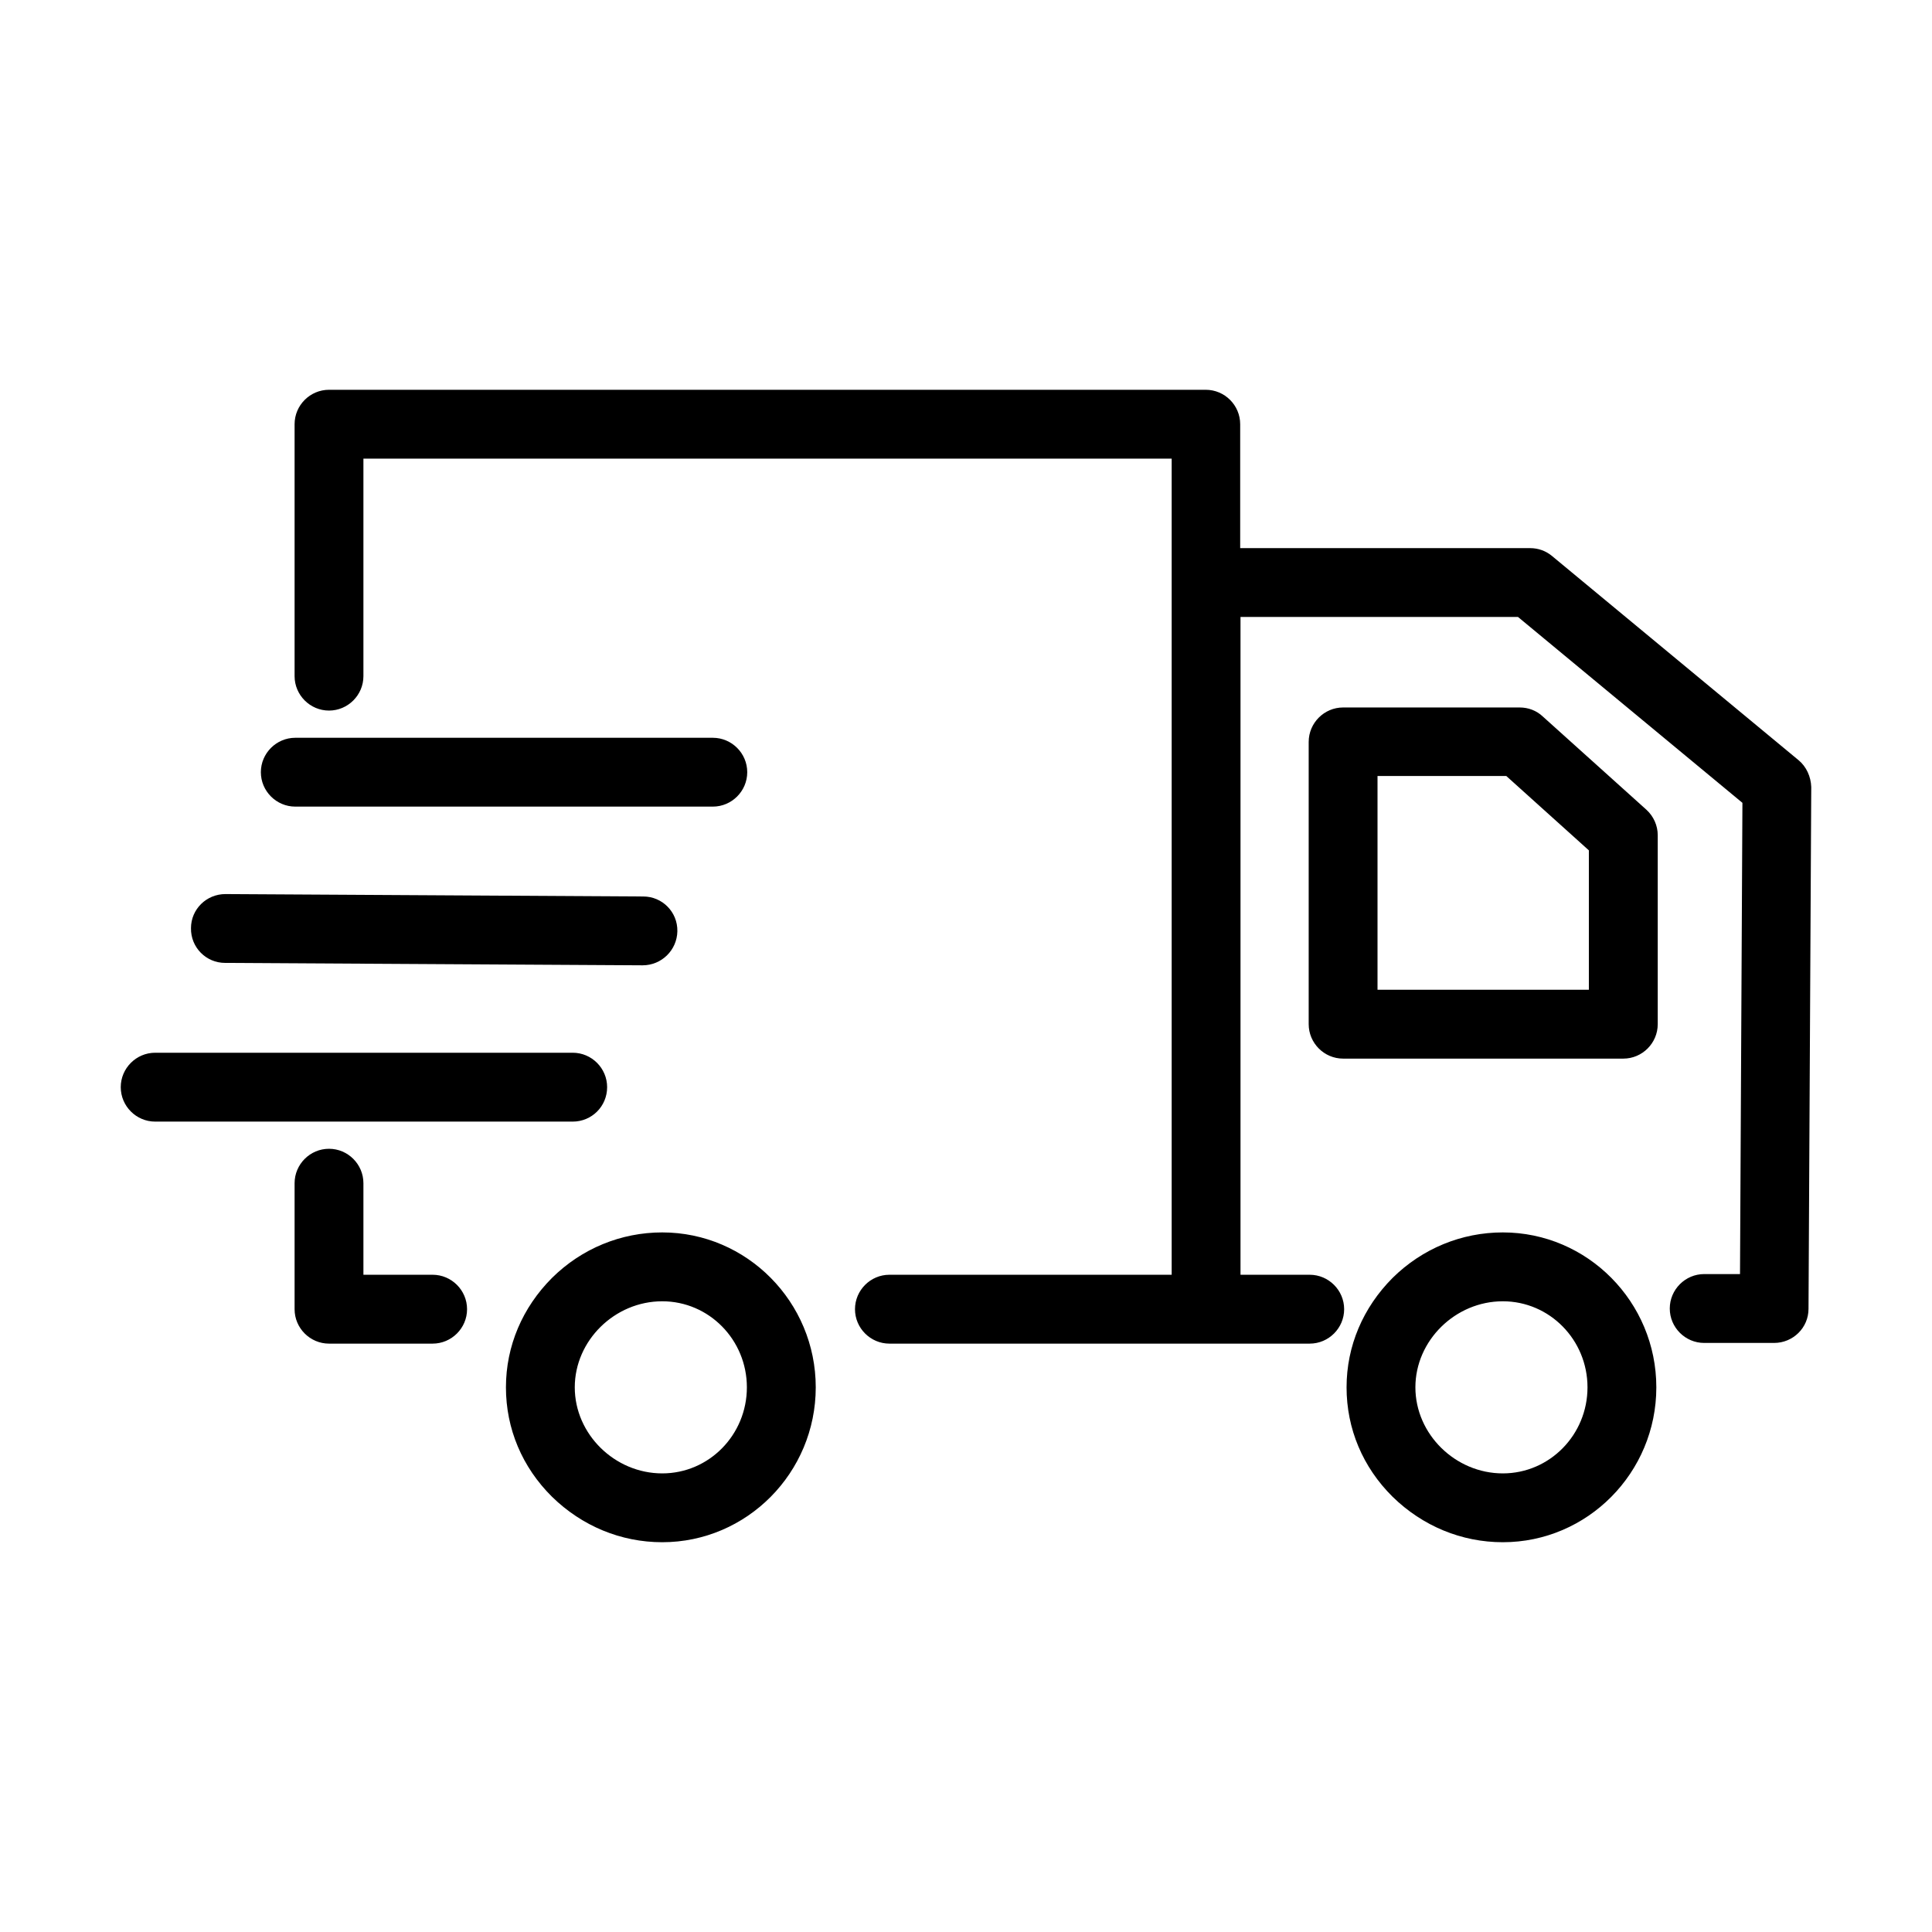 <svg width="48" height="48" viewBox="0 0 48 48" fill="none" xmlns="http://www.w3.org/2000/svg">
<path d="M37.337 30.619C36.311 30.619 35.336 31.021 34.6 31.748C33.865 32.484 33.455 33.442 33.455 34.468C33.455 35.494 33.856 36.452 34.6 37.188C35.344 37.914 36.311 38.316 37.337 38.316C39.441 38.316 41.151 36.589 41.151 34.468C41.151 32.347 39.441 30.619 37.337 30.619ZM37.337 36.606C36.157 36.606 35.165 35.631 35.165 34.468C35.165 33.305 36.157 32.33 37.337 32.33C38.5 32.33 39.441 33.288 39.441 34.468C39.441 35.648 38.5 36.606 37.337 36.606ZM38.329 17.8C38.175 17.654 37.97 17.577 37.756 17.577H33.369C32.899 17.577 32.514 17.962 32.514 18.433V25.445C32.514 25.916 32.899 26.301 33.369 26.301H40.331C40.801 26.301 41.186 25.916 41.186 25.445V20.75C41.186 20.511 41.083 20.28 40.904 20.117L38.329 17.8ZM39.475 24.59H34.224V19.279H37.423L39.475 21.127V24.59ZM16.453 30.619C15.426 30.619 14.451 31.021 13.716 31.748C12.98 32.484 12.57 33.442 12.57 34.468C12.57 35.494 12.972 36.452 13.716 37.188C14.46 37.914 15.426 38.316 16.453 38.316C18.556 38.316 20.267 36.589 20.267 34.468C20.267 32.347 18.556 30.619 16.453 30.619ZM16.453 36.606C15.272 36.606 14.28 35.631 14.28 34.468C14.28 33.305 15.272 32.33 16.453 32.33C17.616 32.33 18.556 33.288 18.556 34.468C18.556 35.648 17.616 36.606 16.453 36.606ZM10.748 31.671H9.029V29.396C9.029 28.926 8.644 28.541 8.174 28.541C7.704 28.541 7.319 28.926 7.319 29.396V32.527C7.319 32.997 7.704 33.382 8.174 33.382H10.748C11.219 33.382 11.604 32.997 11.604 32.527C11.604 32.056 11.219 31.671 10.748 31.671ZM15.084 27.01C15.084 26.54 14.7 26.155 14.229 26.155H3.855C3.385 26.155 3 26.54 3 27.01C3 27.481 3.385 27.866 3.855 27.866H14.229C14.7 27.866 15.084 27.489 15.084 27.01ZM5.591 23.923L15.965 23.983C16.436 23.983 16.82 23.607 16.829 23.136C16.837 22.657 16.453 22.273 15.982 22.273L5.608 22.213C5.6 22.213 5.6 22.213 5.6 22.213C5.13 22.213 4.745 22.589 4.745 23.059C4.736 23.538 5.121 23.923 5.591 23.923ZM7.336 20.04H17.71C18.18 20.04 18.565 19.655 18.565 19.185C18.565 18.715 18.18 18.33 17.71 18.33H7.336C6.866 18.33 6.481 18.715 6.481 19.185C6.481 19.655 6.866 20.04 7.336 20.04ZM44.684 18.886L38.56 13.814C38.406 13.686 38.218 13.618 38.013 13.618H30.812V10.539C30.812 10.068 30.427 9.684 29.957 9.684H8.174C7.704 9.684 7.319 10.068 7.319 10.539V16.799C7.319 17.269 7.704 17.654 8.174 17.654C8.644 17.654 9.029 17.269 9.029 16.799V11.394H29.11V31.671H22.097C21.627 31.671 21.242 32.056 21.242 32.527C21.242 32.997 21.627 33.382 22.097 33.382H32.539C33.01 33.382 33.395 32.997 33.395 32.527C33.395 32.056 33.01 31.671 32.539 31.671H30.82V15.328H37.714L43.29 19.946L43.23 31.654H42.34C41.87 31.654 41.485 32.039 41.485 32.51C41.485 32.98 41.87 33.365 42.34 33.365H44.076C44.547 33.365 44.932 32.988 44.932 32.518L45 19.553C44.991 19.296 44.88 19.048 44.684 18.886Z" fill="black"/>
</svg>
